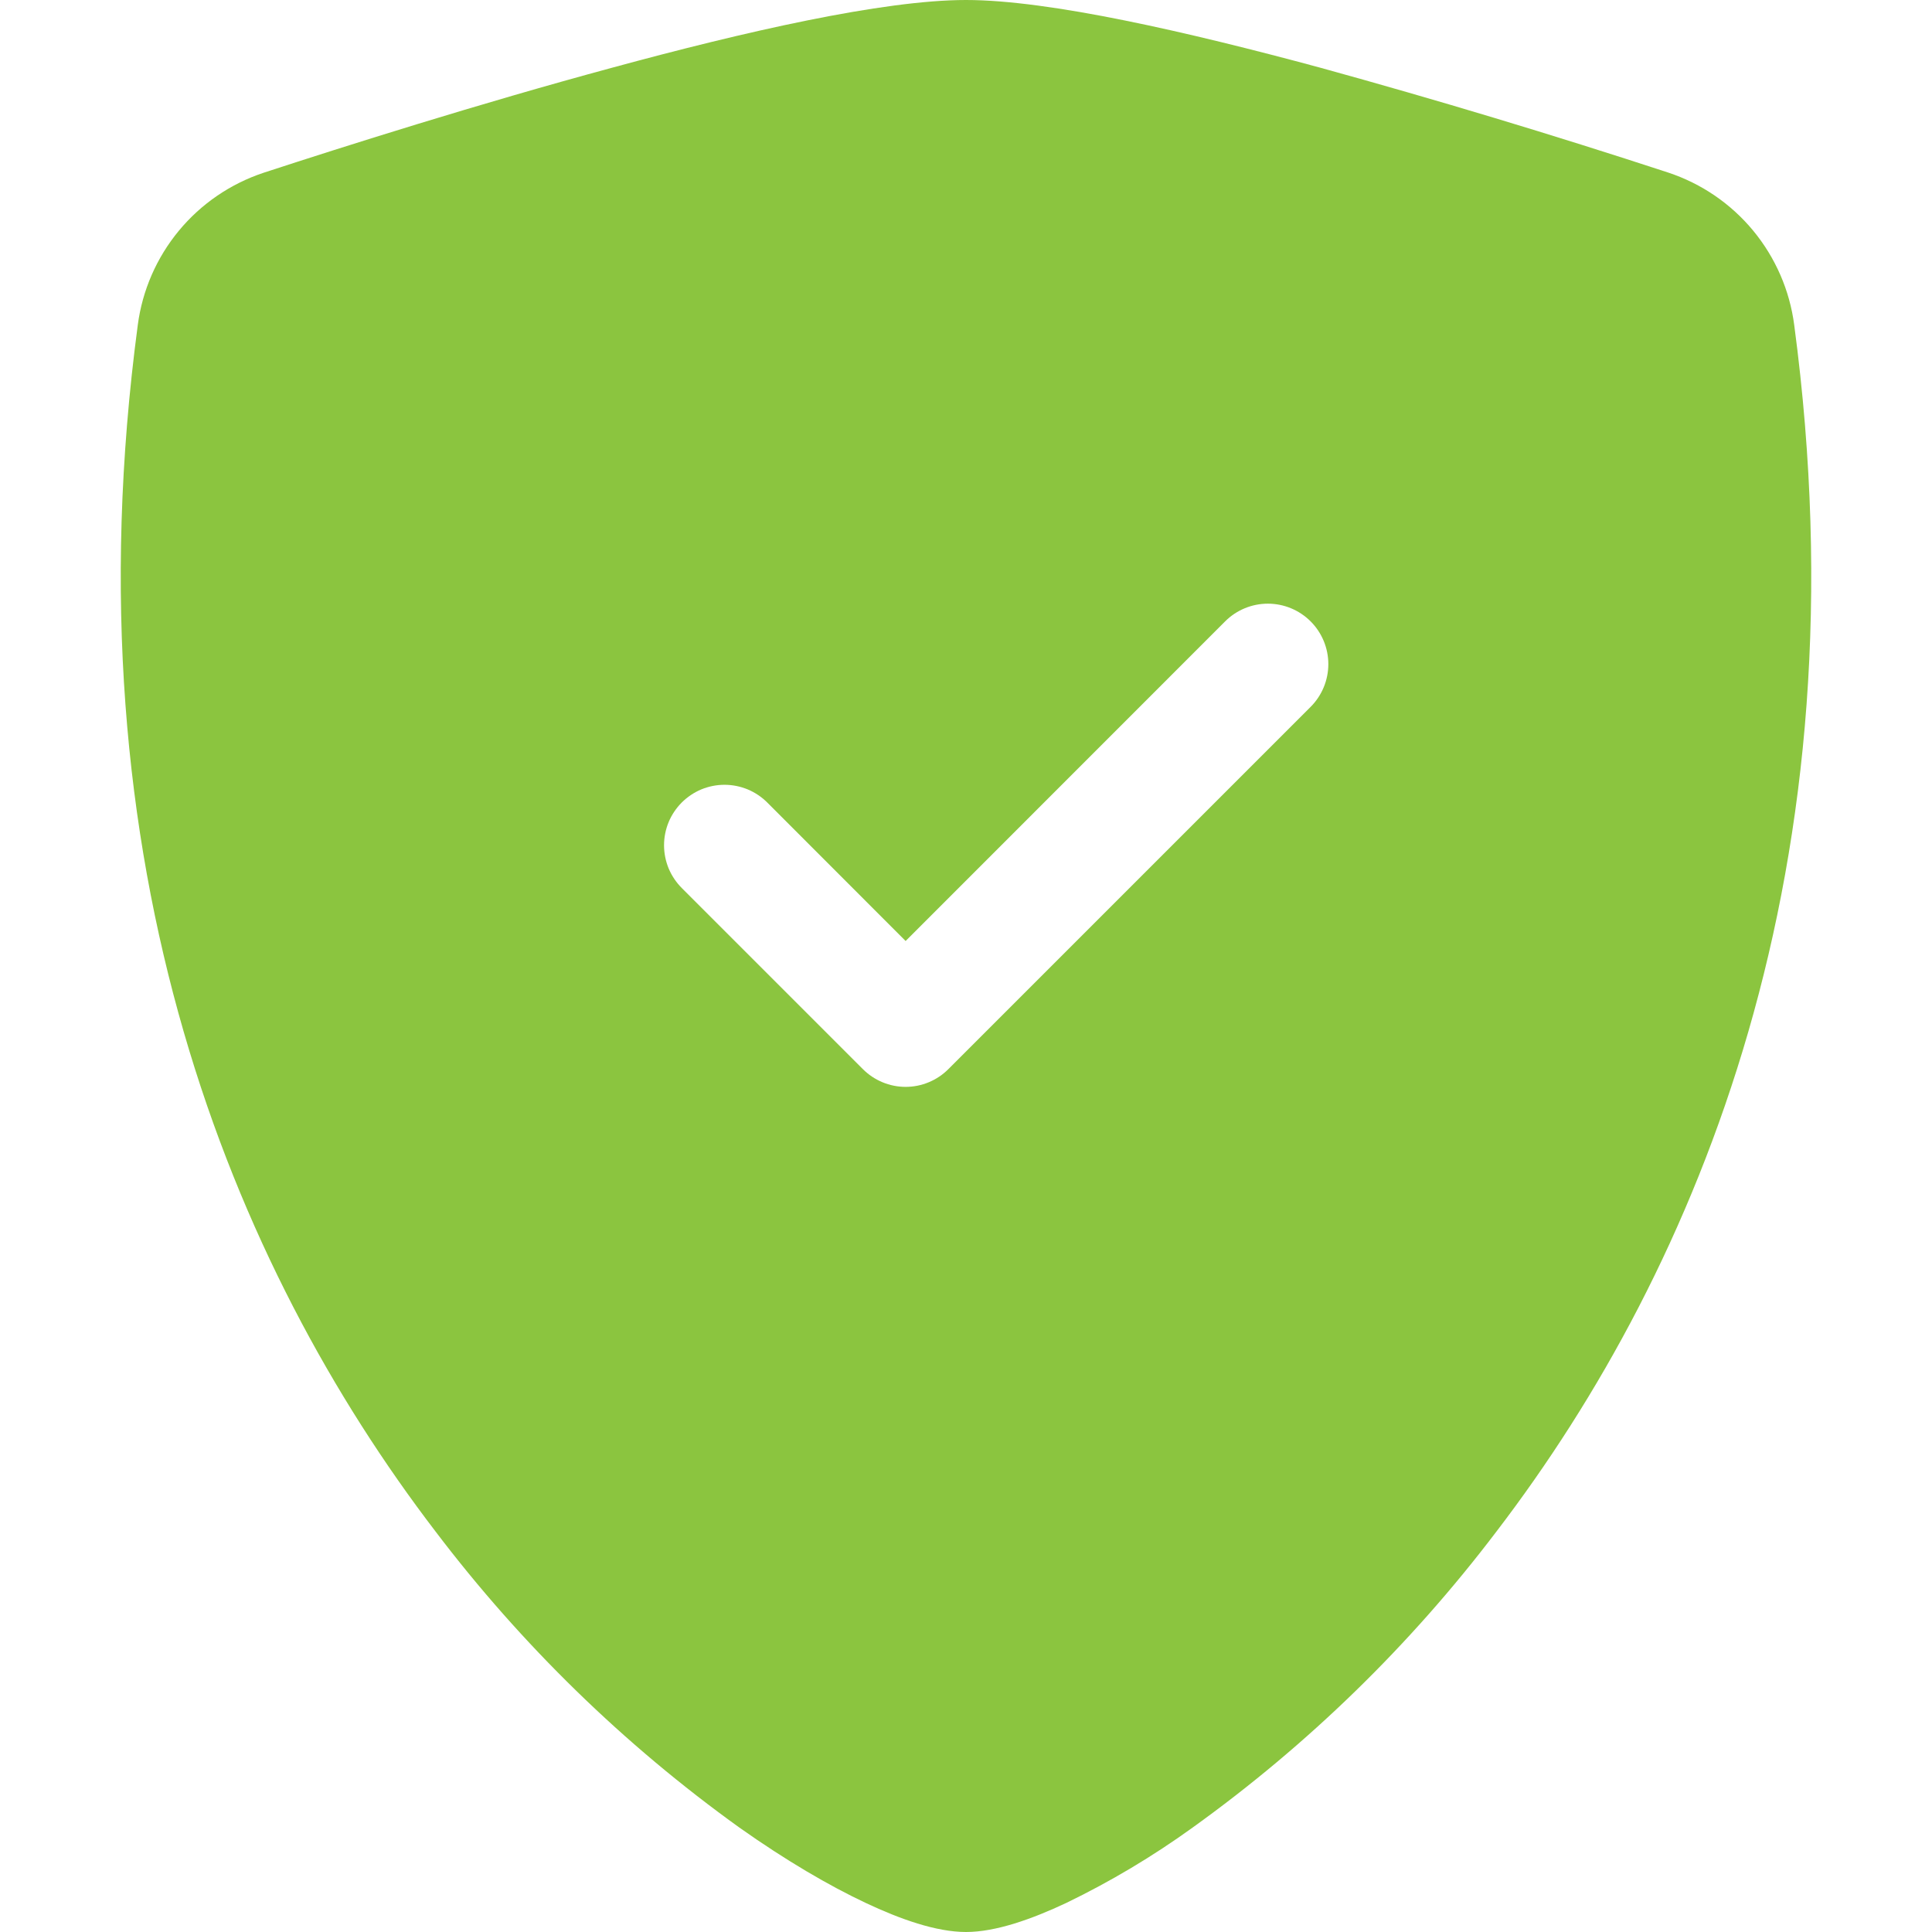 <svg width="48" height="48" viewBox="0 0 48 48" fill="none" xmlns="http://www.w3.org/2000/svg">
<path fill-rule="evenodd" clip-rule="evenodd" d="M24 0C21.93 0 18.471 0.795 15.216 1.68C11.886 2.58 8.529 3.645 6.555 4.29C5.73 4.563 4.998 5.062 4.444 5.732C3.89 6.402 3.536 7.214 3.423 8.076C1.635 21.507 5.784 31.461 10.818 38.046C12.954 40.862 15.499 43.343 18.369 45.405C19.527 46.224 20.601 46.851 21.513 47.28C22.353 47.676 23.256 48 24 48C24.744 48 25.644 47.676 26.487 47.28C27.588 46.748 28.64 46.12 29.631 45.405C32.501 43.343 35.047 40.862 37.182 38.046C42.216 31.461 46.365 21.507 44.577 8.076C44.465 7.214 44.111 6.401 43.557 5.73C43.003 5.06 42.271 4.56 41.445 4.287C38.579 3.348 35.691 2.478 32.784 1.677C29.529 0.798 26.07 0 24 0ZM30.438 15.438C30.72 15.156 31.102 14.998 31.5 14.998C31.898 14.998 32.28 15.156 32.562 15.438C32.844 15.72 33.002 16.102 33.002 16.5C33.002 16.898 32.844 17.28 32.562 17.562L23.562 26.562C23.423 26.702 23.257 26.812 23.075 26.888C22.893 26.964 22.697 27.003 22.5 27.003C22.303 27.003 22.107 26.964 21.925 26.888C21.743 26.812 21.577 26.702 21.438 26.562L16.938 22.062C16.799 21.922 16.688 21.757 16.612 21.575C16.537 21.392 16.498 21.197 16.498 21C16.498 20.803 16.537 20.608 16.612 20.425C16.688 20.243 16.799 20.078 16.938 19.938C17.078 19.799 17.243 19.688 17.425 19.612C17.608 19.537 17.803 19.498 18 19.498C18.197 19.498 18.392 19.537 18.575 19.612C18.757 19.688 18.923 19.799 19.062 19.938L22.5 23.379L30.438 15.438Z" fill="#8BC53F"/>
</svg>
